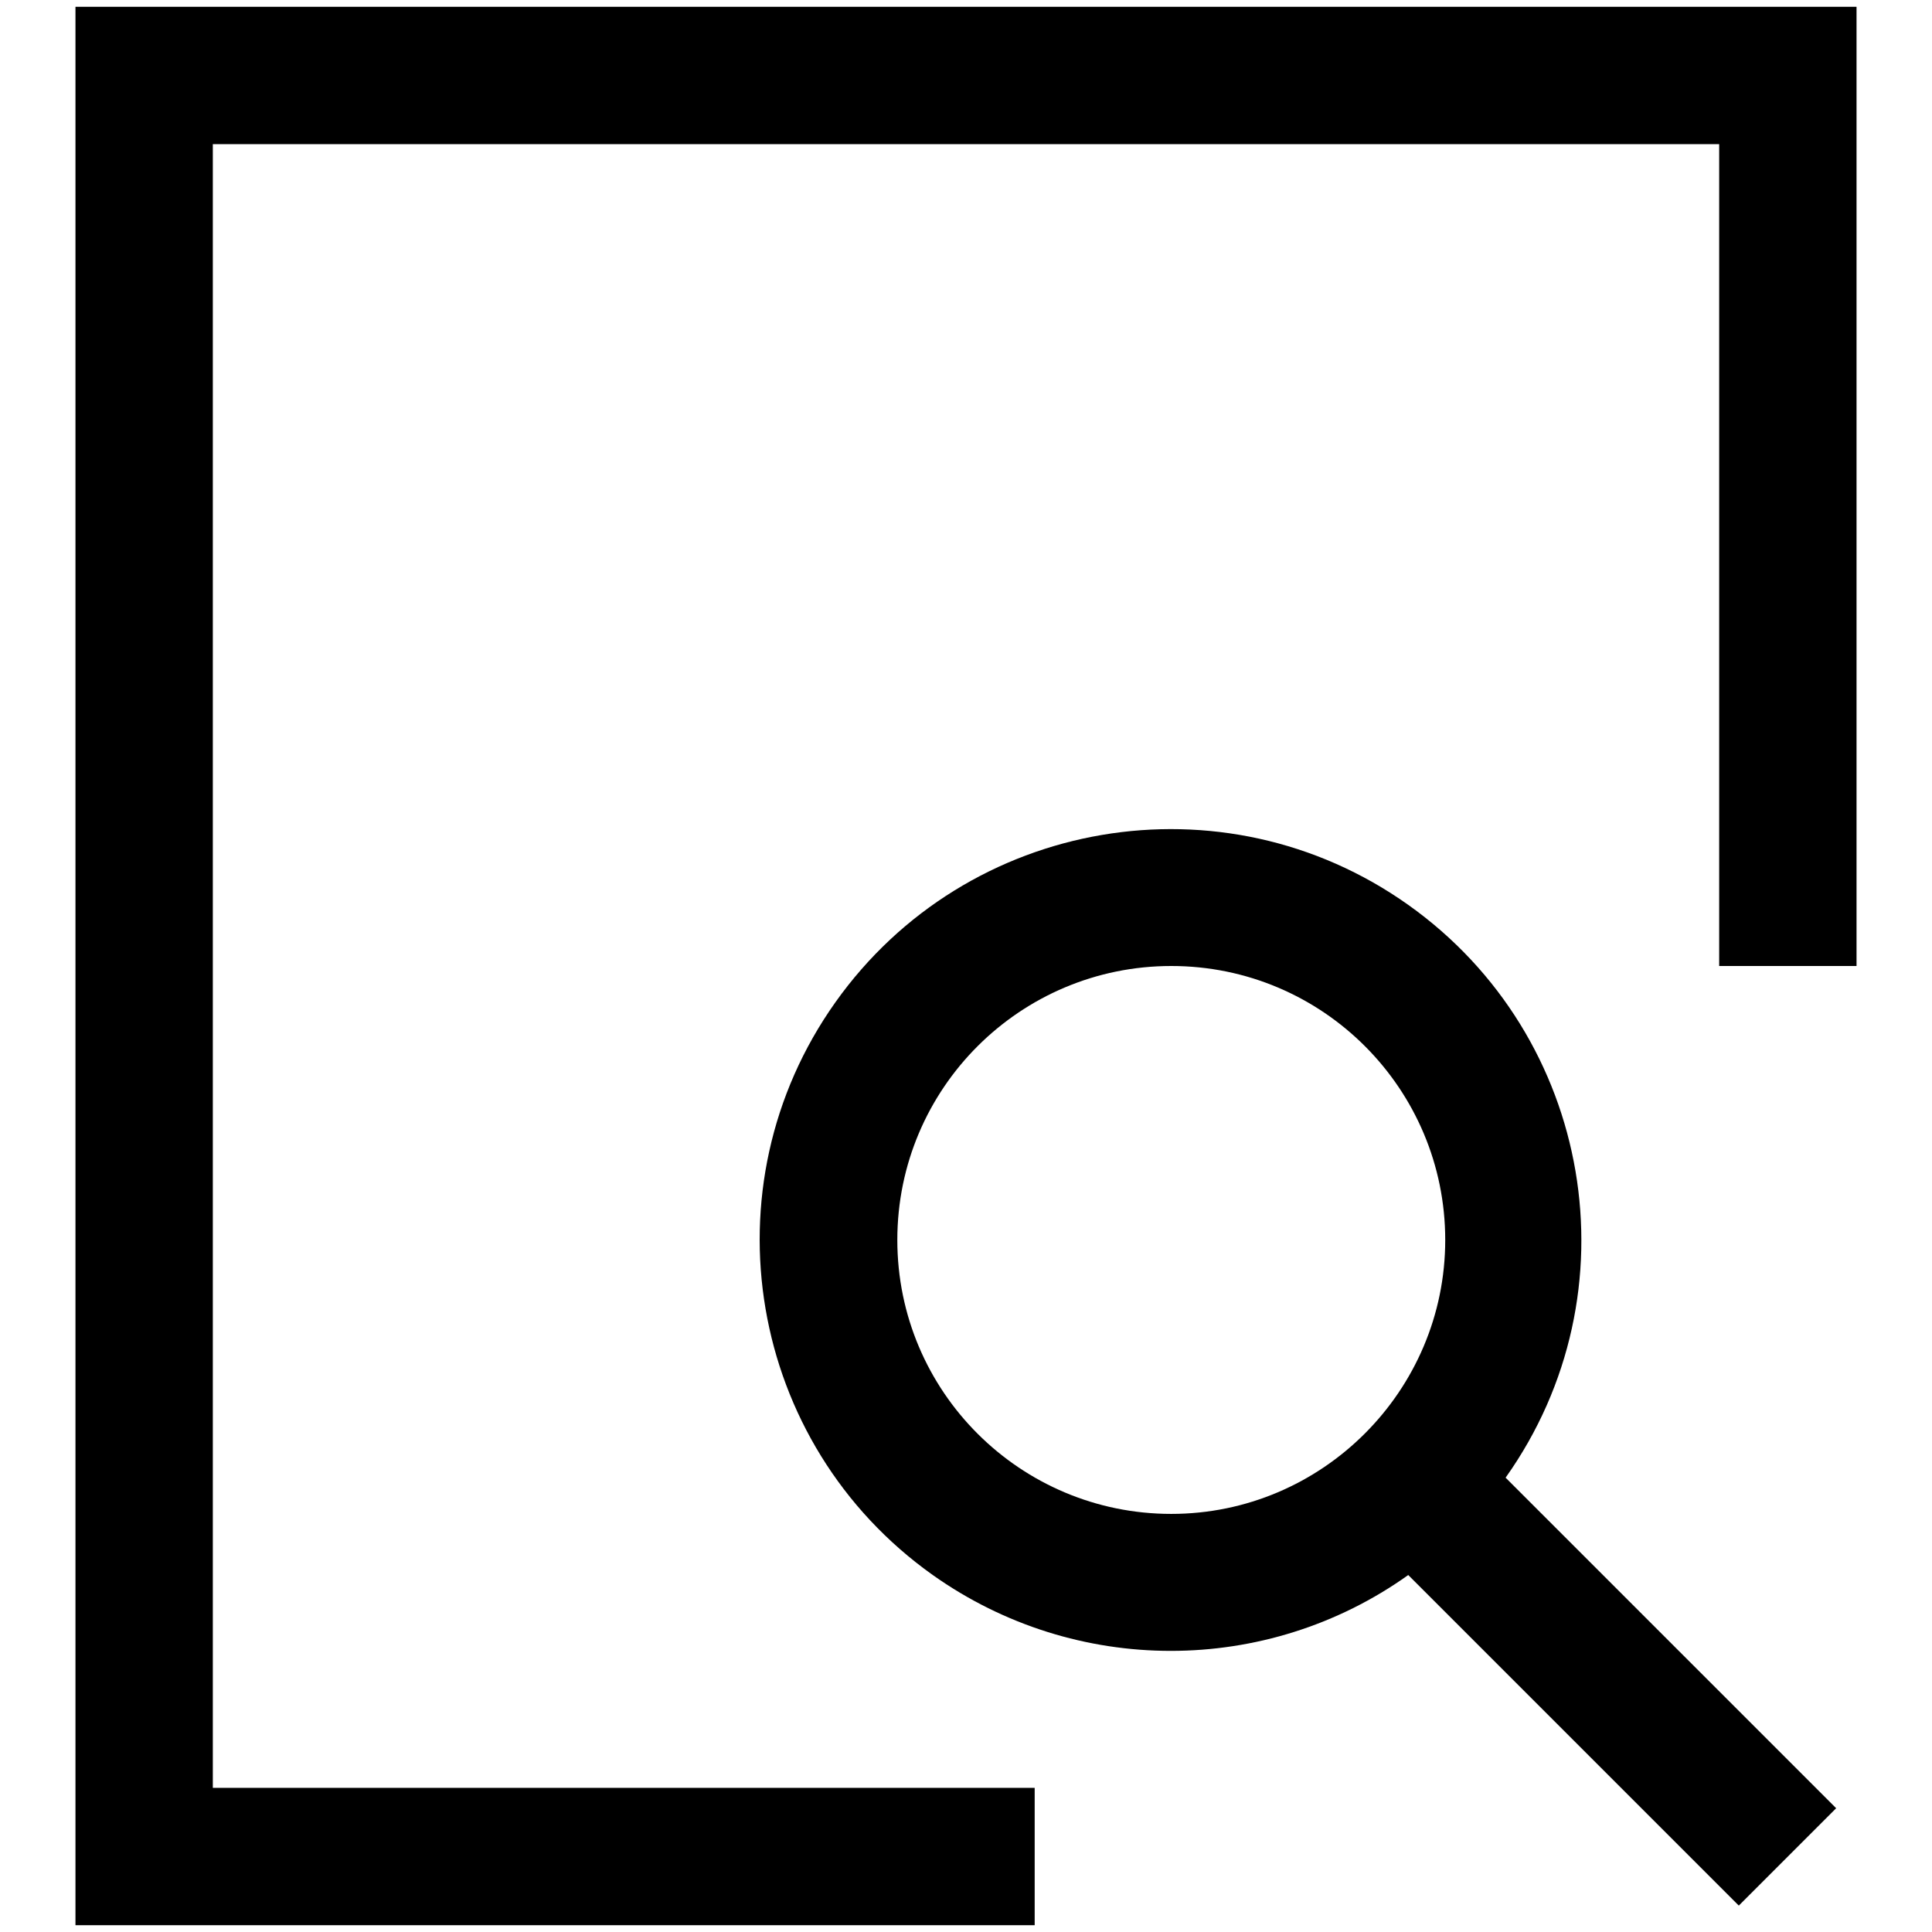 <?xml version="1.0" encoding="utf-8"?>
<!-- Svg Vector Icons : http://www.onlinewebfonts.com/icon -->
<!DOCTYPE svg PUBLIC "-//W3C//DTD SVG 1.1//EN" "http://www.w3.org/Graphics/SVG/1.1/DTD/svg11.dtd">
<svg version="1.1" xmlns="http://www.w3.org/2000/svg" xmlns:xlink="http://www.w3.org/1999/xlink" x="0px" y="0px" viewBox="0 0 256 256" enable-background="new 0 0 256 256" xml:space="preserve">
<g> <path fill="#000000" d="M243.3,239.6l-43.8-43.8c17.4-24.5,11.6-58.5-12.9-75.9c-24.5-17.4-58.5-11.6-75.9,12.9 c-17.4,24.5-11.6,58.5,12.9,75.9c18.9,13.4,44.2,13.4,63,0l43.8,43.8L243.3,239.6z M118.9,164.3c0-20.1,16.3-36.3,36.3-36.3 c20.1,0,36.3,16.3,36.3,36.3s-16.3,36.3-36.3,36.3C135.2,200.6,118.9,184.4,118.9,164.3z"/> <path fill="#000000" d="M137.1,255.1H10V0.9h236V128h-18.2V19.1H28.2v217.8h108.9V255.1z"/></g>
</svg>